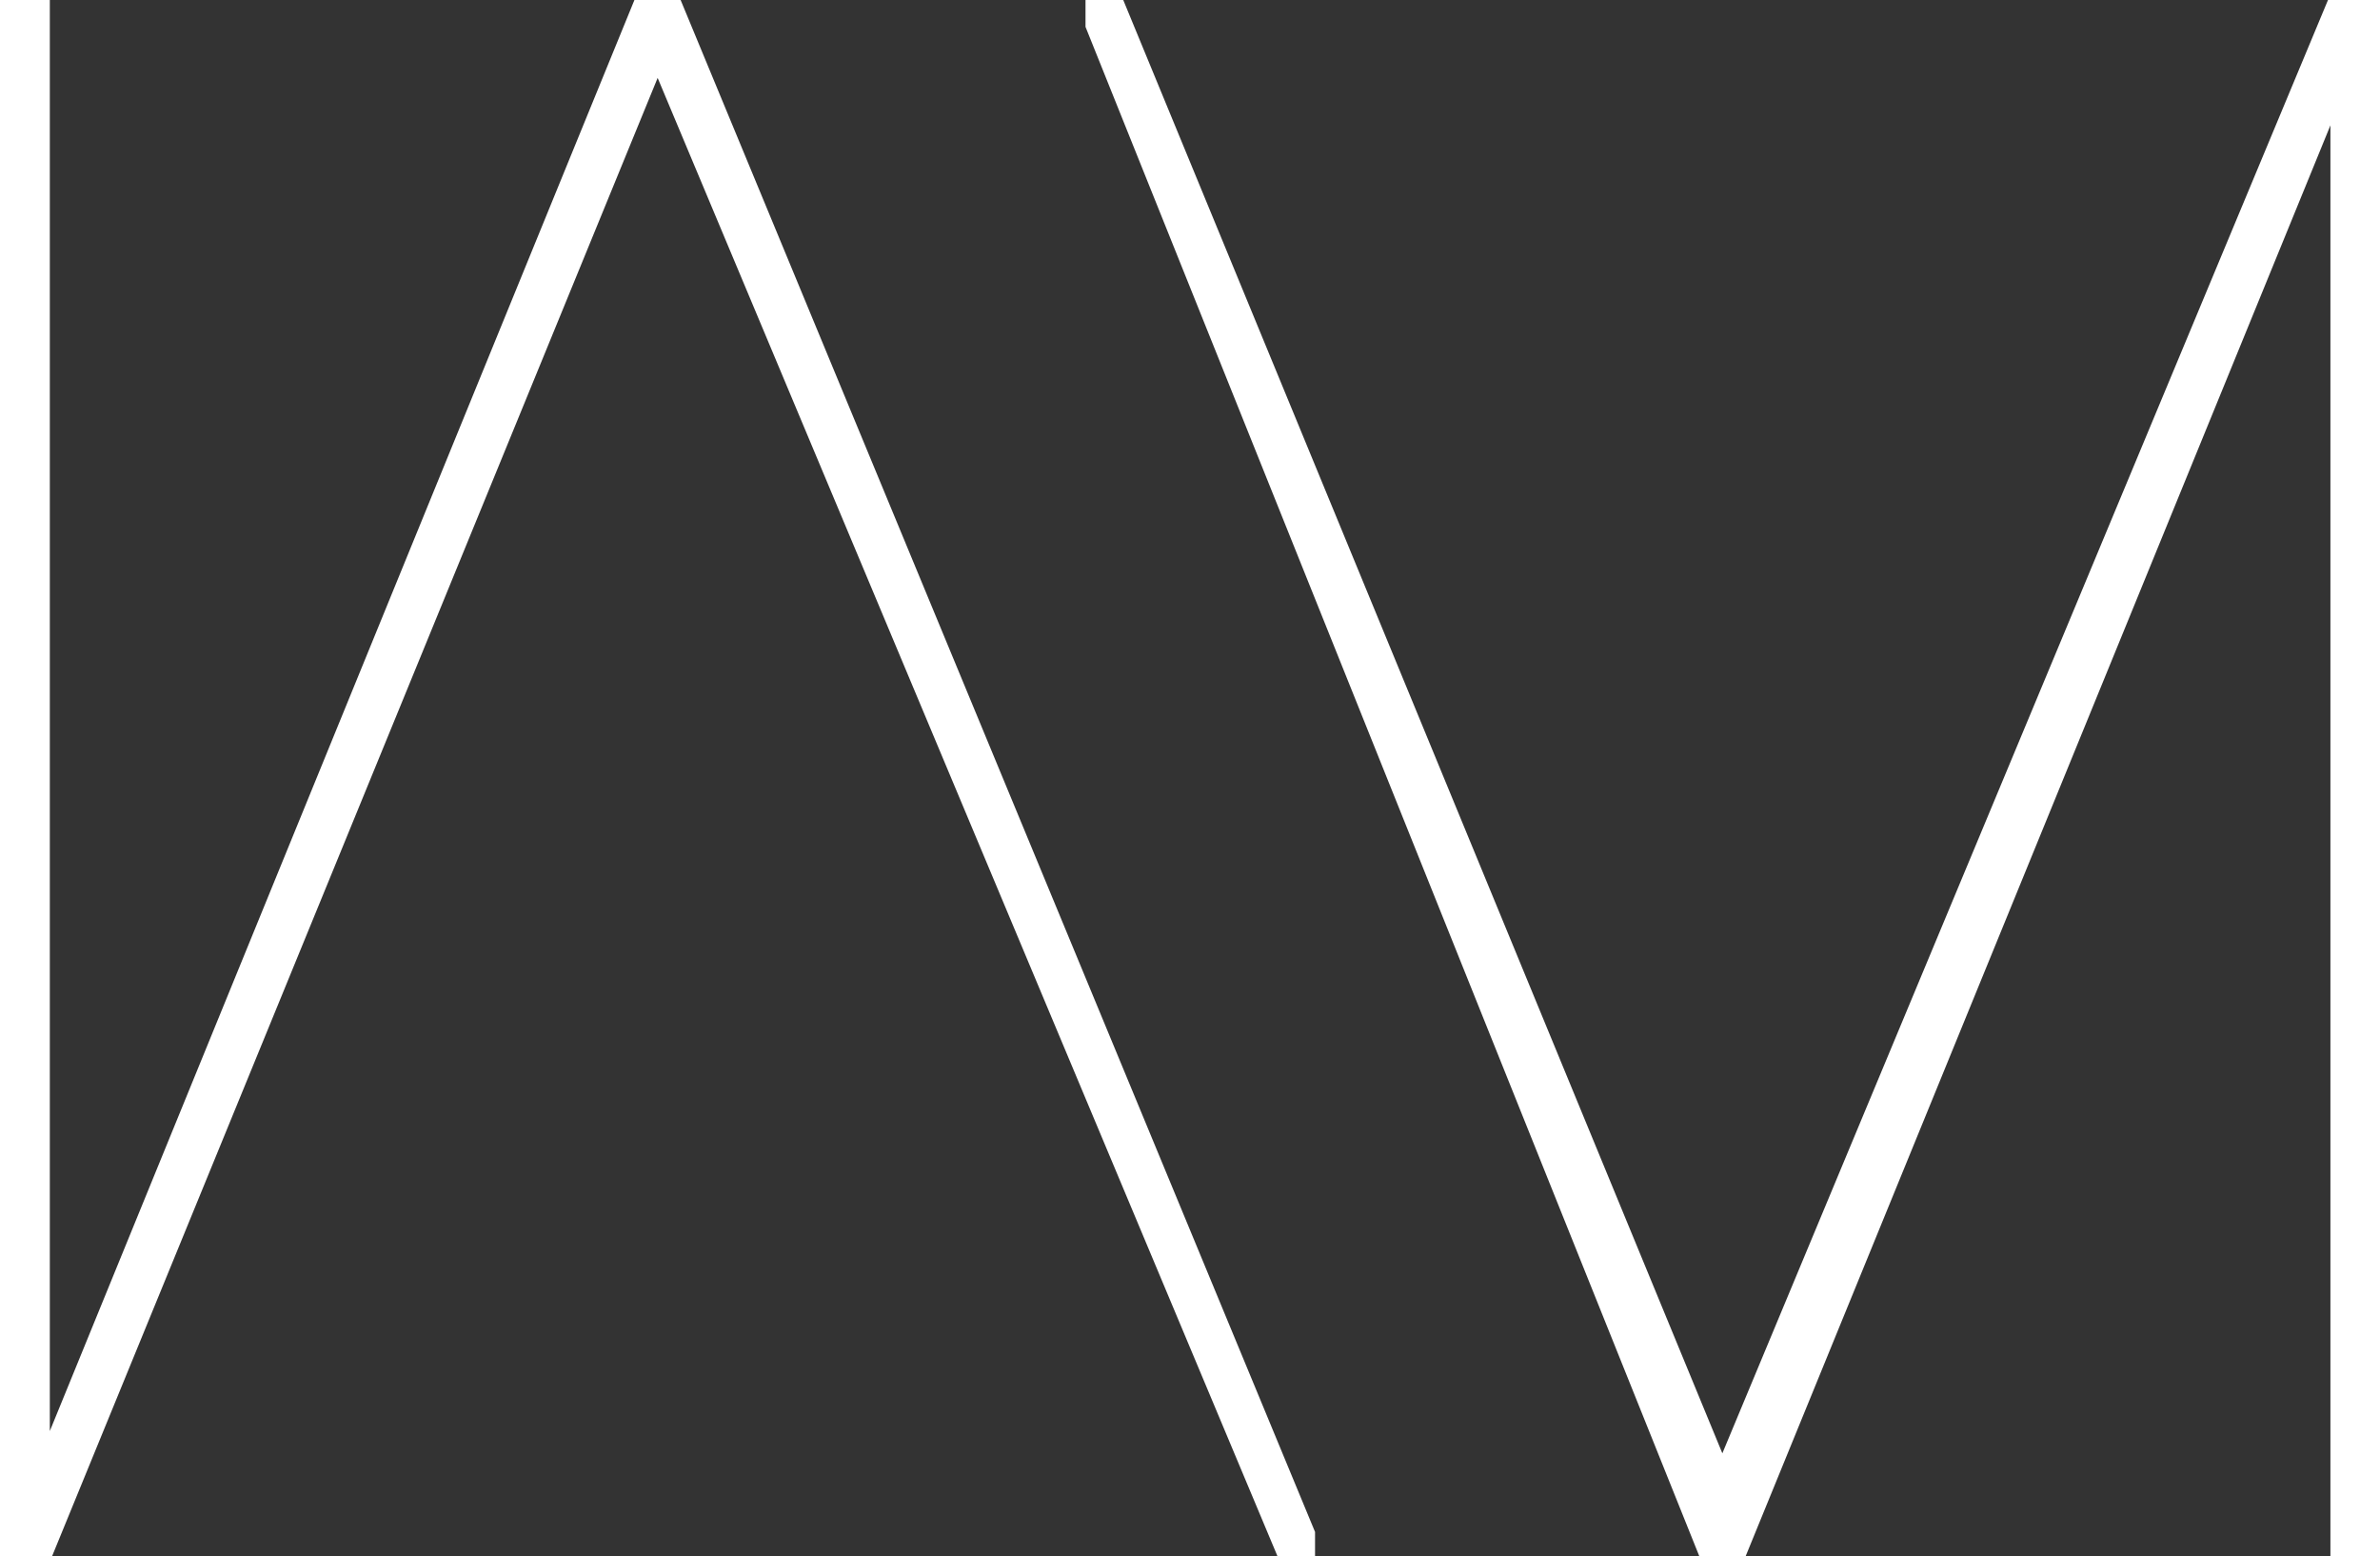 <?xml version="1.0" encoding="utf-8"?>
<!-- Generator: Adobe Illustrator 21.1.0, SVG Export Plug-In . SVG Version: 6.00 Build 0)  -->
<svg version="1.1" id="Layer_1" xmlns="http://www.w3.org/2000/svg" xmlns:xlink="http://www.w3.org/1999/xlink" x="0px" y="0px"
	 viewBox="0 0 984 643.3" style="enable-background:new 0 0 984 643.3;" xml:space="preserve">
<rect x="0" y="0" width="984" height="643.3" fill="#333333" stroke="none"/>
<style type="text/css">
	.st0{fill:#ffffff;}
</style>
<g>
	<polygon class="st0" points="712.1,600.7 464.4,0 448.8,0 448.8,11.1 702.6,643.3 721.7,643.3 963.5,51.8 963.5,643.3 984,643.3 
		984,0 962.5,0 	"/>
	<polygon class="st0" points="262.3,0 20.6,591.5 20.6,0 0,0 0,643.3 21.5,643.3 271.9,32.2 528.2,643.3 543.7,643.3 543.7,643.3 
		543.7,633.2 281.4,0 	"/>
</g>
</svg>
